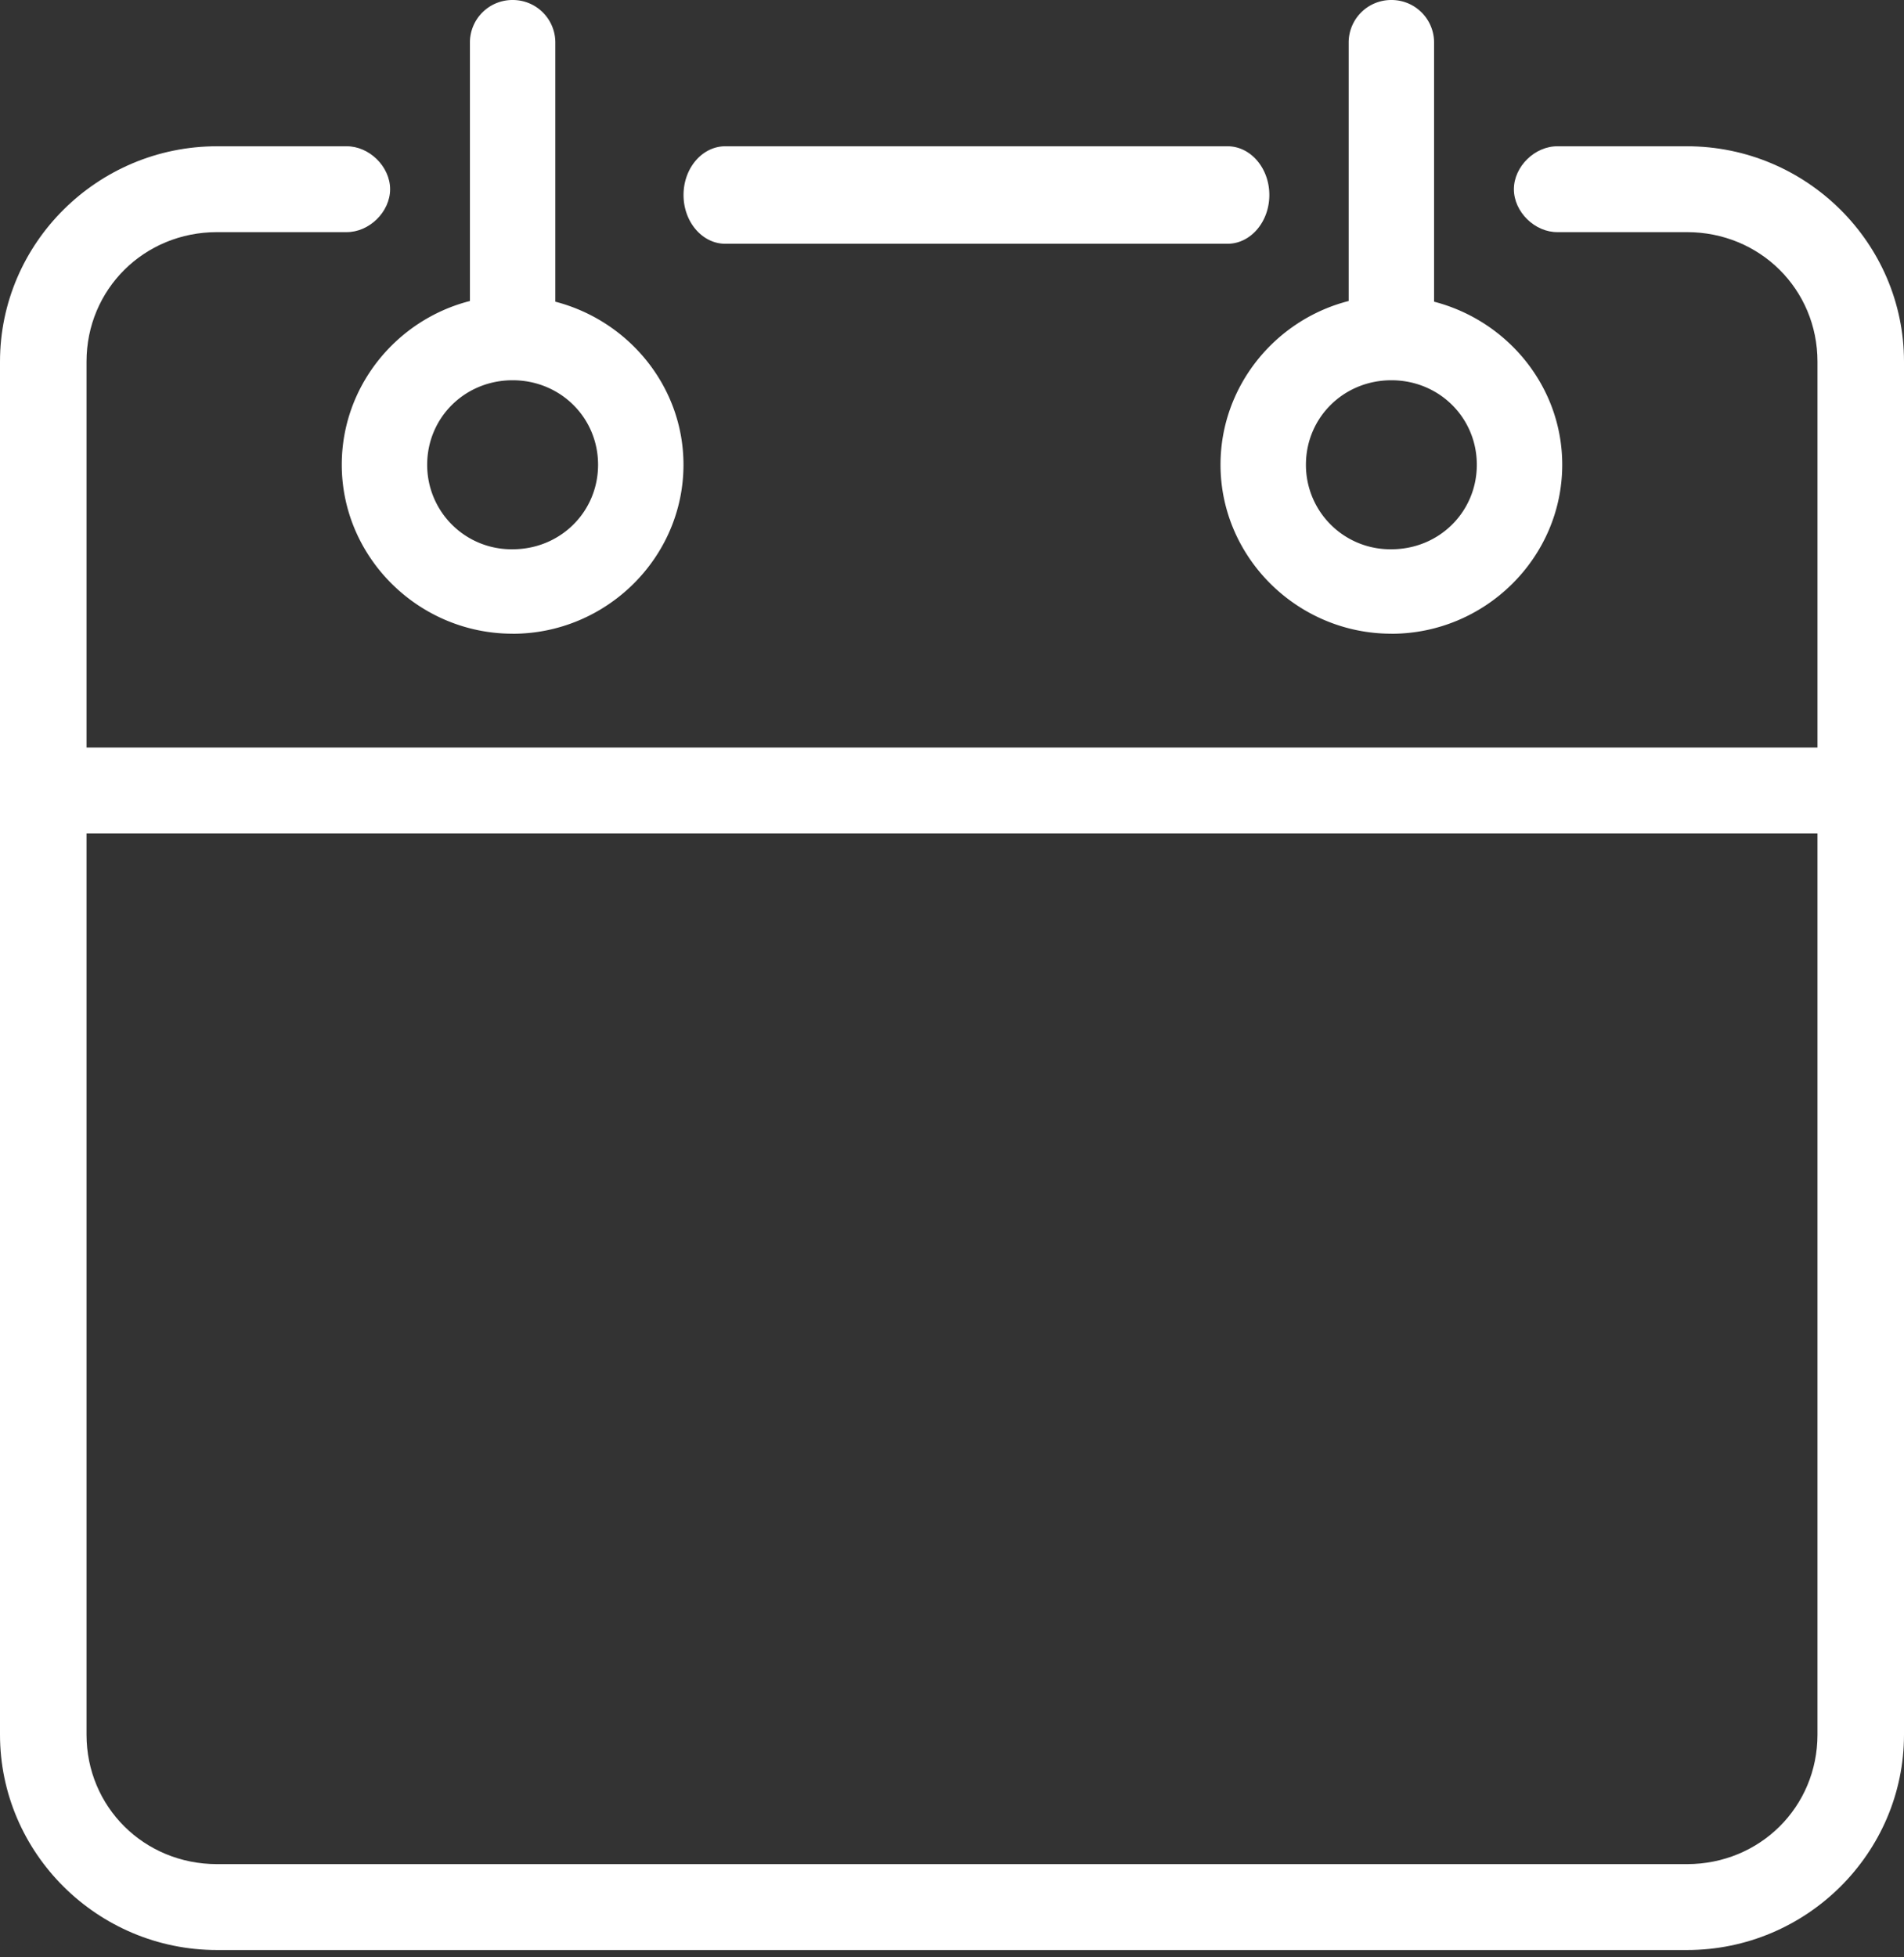 <svg width="36" height="37" xmlns="http://www.w3.org/2000/svg"><rect width="100%" height="100%" fill="#333333" stroke="none"/><g fill="#FFF" fill-rule="evenodd"><path d="M26.308 7.188c.901 0 1.615.706 1.615 1.597 0 .892-.714 1.598-1.615 1.598a1.595 1.595 0 01-1.616-1.598c0-.891.714-1.597 1.616-1.597m0 4.792c1.775 0 3.23-1.44 3.23-3.195 0-1.478-1.036-2.723-2.423-3.082V.799A.804.804 0 0026.308 0a.804.804 0 00-.808.799V5.69c-1.39.355-2.423 1.613-2.423 3.094 0 1.755 1.456 3.195 3.23 3.195M13.714 4.608h9.495c.437 0 .791-.413.791-.922 0-.509-.354-.921-.791-.921h-9.495c-.436 0-.79.412-.79.921 0 .509.354.922.79.922"/><path d="M34.364 32.79c0 1.368-1.089 2.448-2.468 2.448H4.104c-1.379 0-2.468-1.08-2.468-2.448V15.754h32.728V32.79zM31.896 2.765h-2.441c-.433-.006-.831.383-.831.812 0 .429.398.818.83.811h2.442c1.379 0 2.468 1.08 2.468 2.448v7.294H1.636V6.836c0-1.367 1.089-2.448 2.468-2.448h2.441c.433.007.831-.382.831-.811 0-.43-.398-.818-.83-.812H4.103C1.845 2.765 0 4.595 0 6.836V32.79c0 2.241 1.845 4.072 4.104 4.072h27.792c2.259 0 4.104-1.831 4.104-4.072V6.836c0-2.24-1.845-4.071-4.104-4.071z"/><path d="M9.692 7.188c.902 0 1.616.706 1.616 1.597 0 .892-.714 1.598-1.616 1.598a1.594 1.594 0 01-1.615-1.598c0-.891.714-1.597 1.615-1.597m0 4.792c1.775 0 3.231-1.44 3.231-3.195 0-1.478-1.037-2.723-2.423-3.082V.799A.804.804 0 009.692 0a.804.804 0 00-.807.799V5.69c-1.391.355-2.423 1.613-2.423 3.094 0 1.755 1.455 3.195 3.23 3.195"/></g></svg>